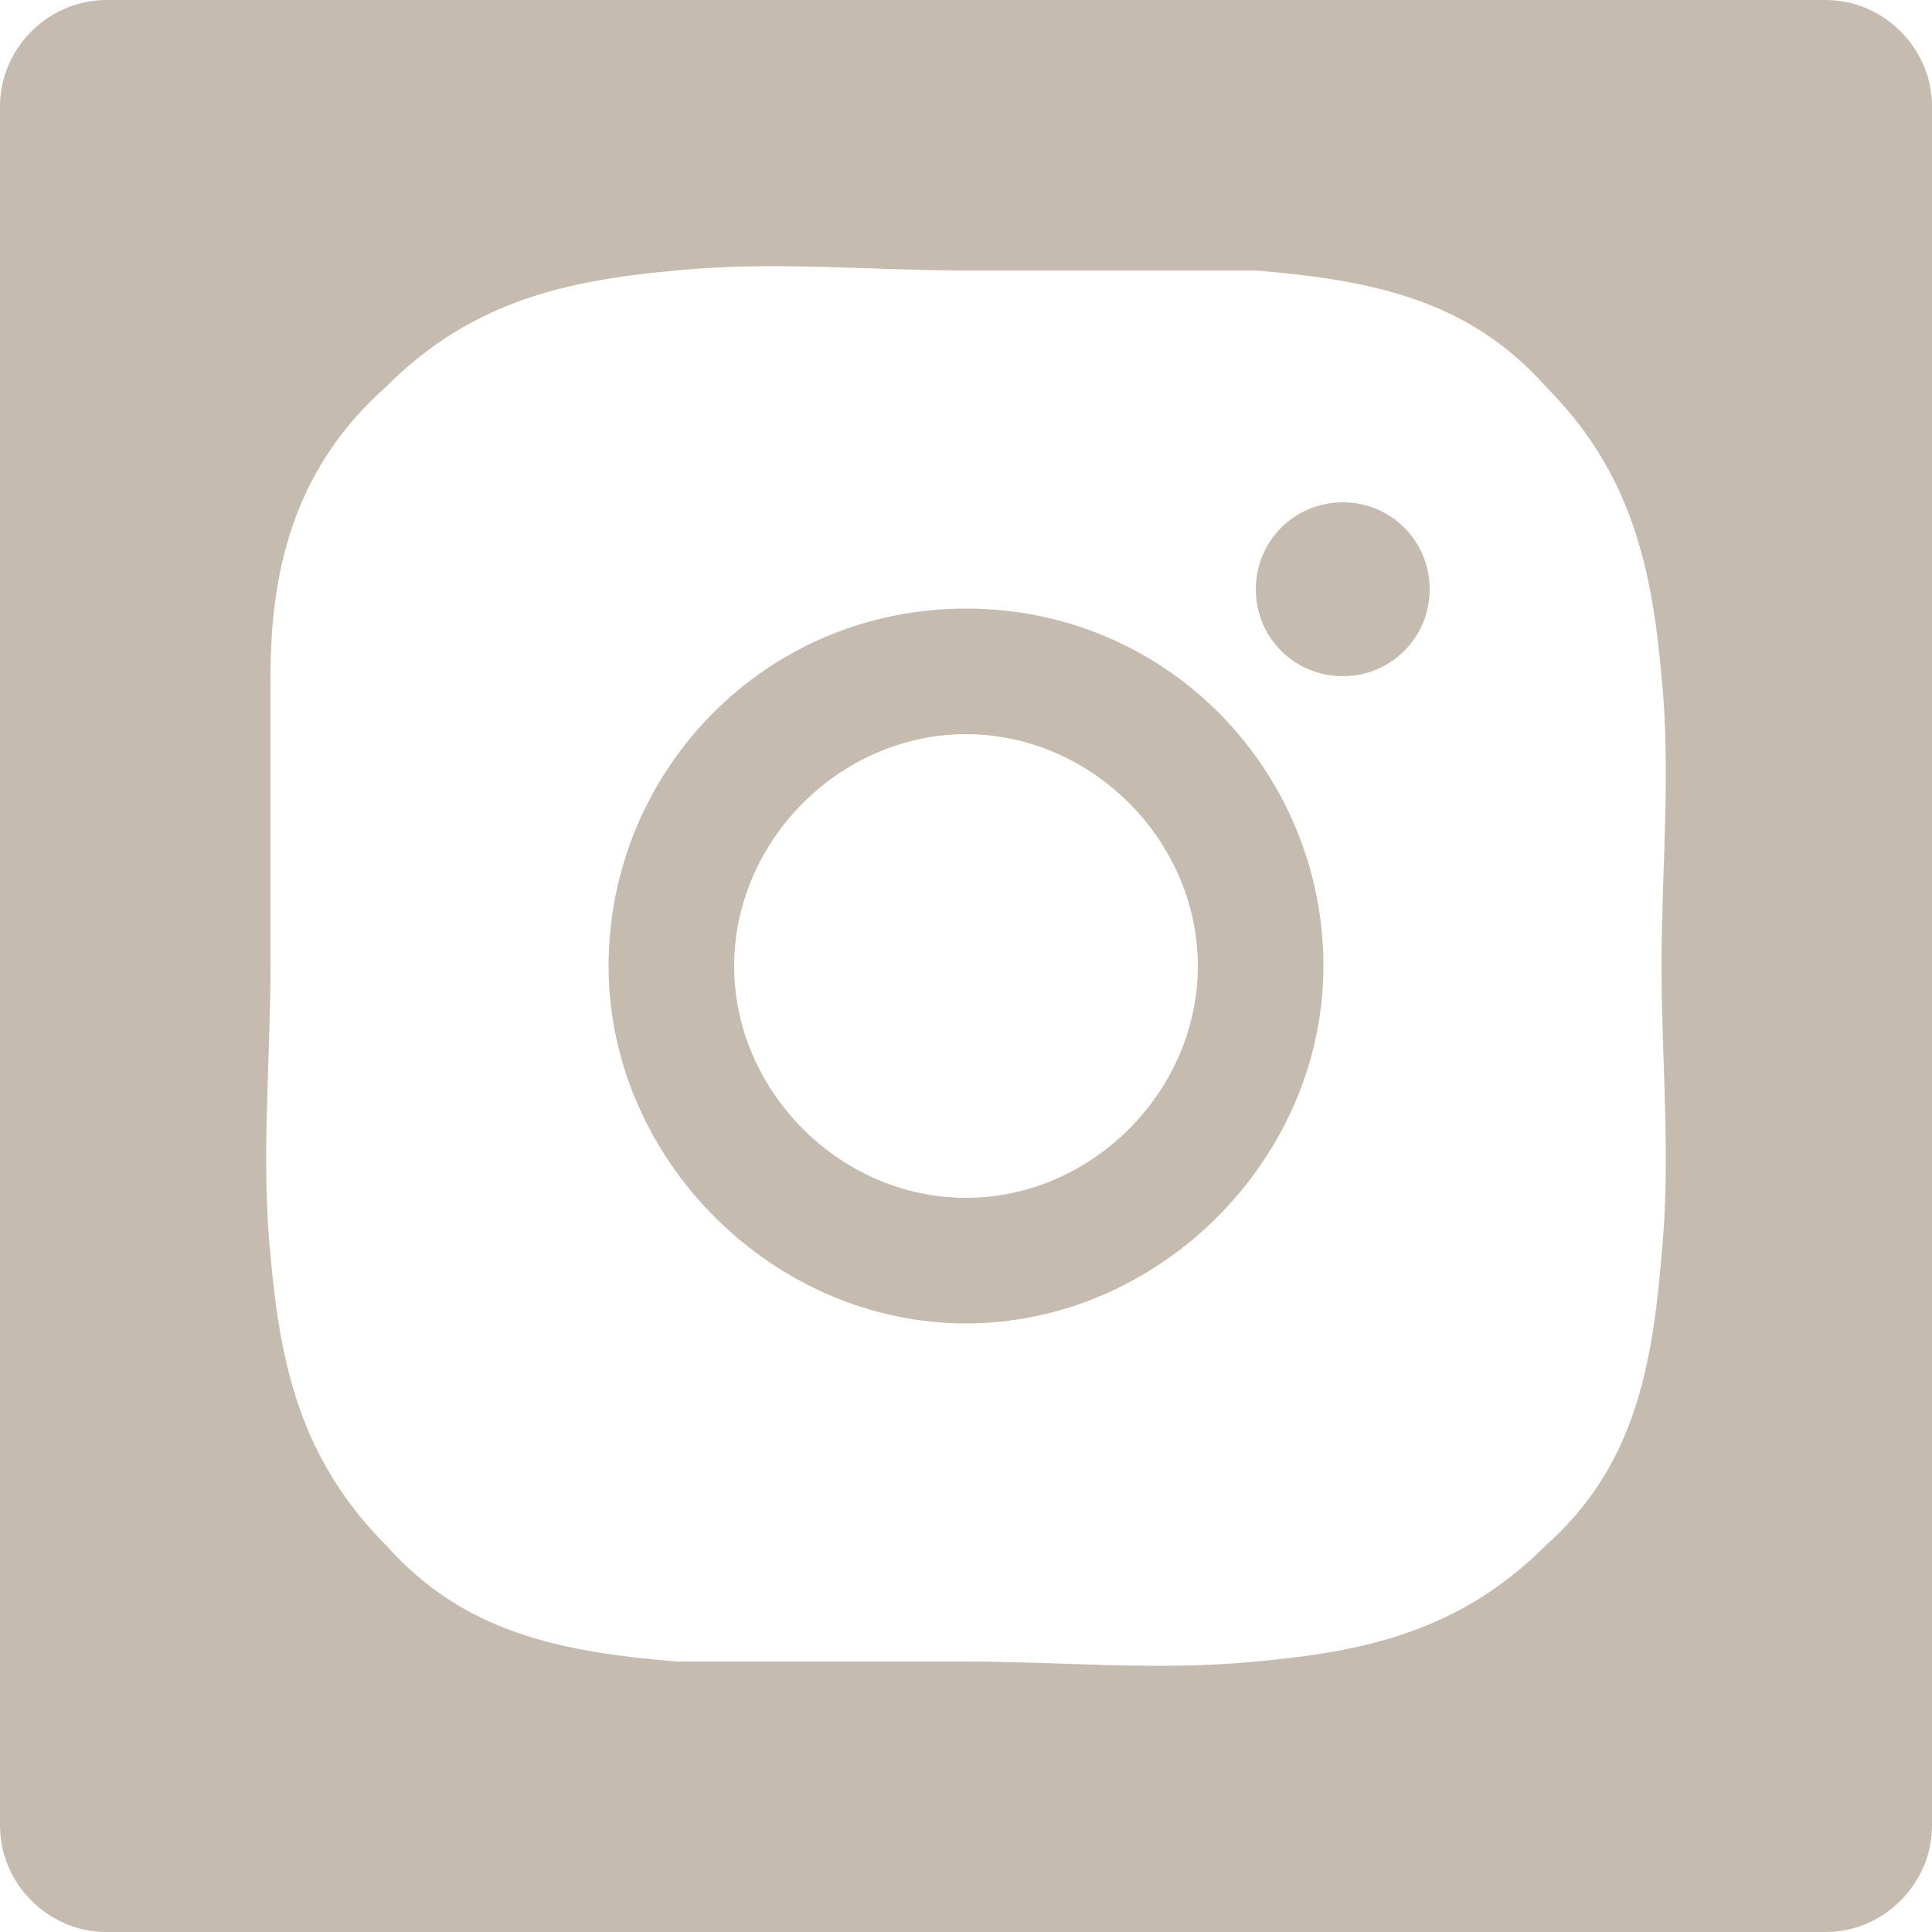 <?xml version="1.0" encoding="utf-8"?>
<!-- Generator: Adobe Illustrator 24.0.1, SVG Export Plug-In . SVG Version: 6.00 Build 0)  -->
<svg version="1.1" id="Livello_1" xmlns="http://www.w3.org/2000/svg" xmlns:xlink="http://www.w3.org/1999/xlink" x="0px" y="0px"
	 viewBox="0 0 20 20" style="enable-background:new 0 0 20 20;" xml:space="preserve">
<style type="text/css">
	.st0{fill:#C5BCAF;}
</style>
<path class="st0" d="M18.9,0H1.1C0.5,0,0,0.5,0,1.1v17.8C0,19.5,0.5,20,1.1,20l17.8,0c0.6,0,1.1-0.5,1.1-1.1V1.1
	C20,0.5,19.5,0,18.9,0z M17.2,13c-0.1,1.2-0.3,2.2-1.2,3c-0.9,0.9-1.9,1.1-3,1.2c-1,0.1-2,0-3,0c-1,0-2,0-3,0
	c-1.2-0.1-2.2-0.3-3-1.2c-0.9-0.9-1.1-1.9-1.2-3c-0.1-1,0-2,0-3s0-2,0-3C2.8,5.8,3.1,4.8,4,4c0.9-0.9,1.9-1.1,3-1.2c1-0.1,2,0,3,0
	c1,0,2,0,3,0c1.2,0.1,2.2,0.3,3,1.2c0.9,0.9,1.1,1.9,1.2,3c0.1,1,0,2,0,3S17.3,12,17.2,13z"/>
<path class="st0" d="M10,6.3c-2.1,0-3.7,1.7-3.7,3.7s1.7,3.7,3.7,3.7s3.7-1.7,3.7-3.7S12.1,6.3,10,6.3z M10,12.4
	c-1.3,0-2.4-1.1-2.4-2.4S8.7,7.6,10,7.6s2.4,1.1,2.4,2.4S11.3,12.4,10,12.4z"/>
<path class="st0" d="M13.9,5.2c-0.5,0-0.9,0.4-0.9,0.9S13.4,7,13.9,7c0,0,0,0,0,0c0.5,0,0.9-0.4,0.9-0.9C14.8,5.6,14.4,5.2,13.9,5.2
	z"/>
</svg>
